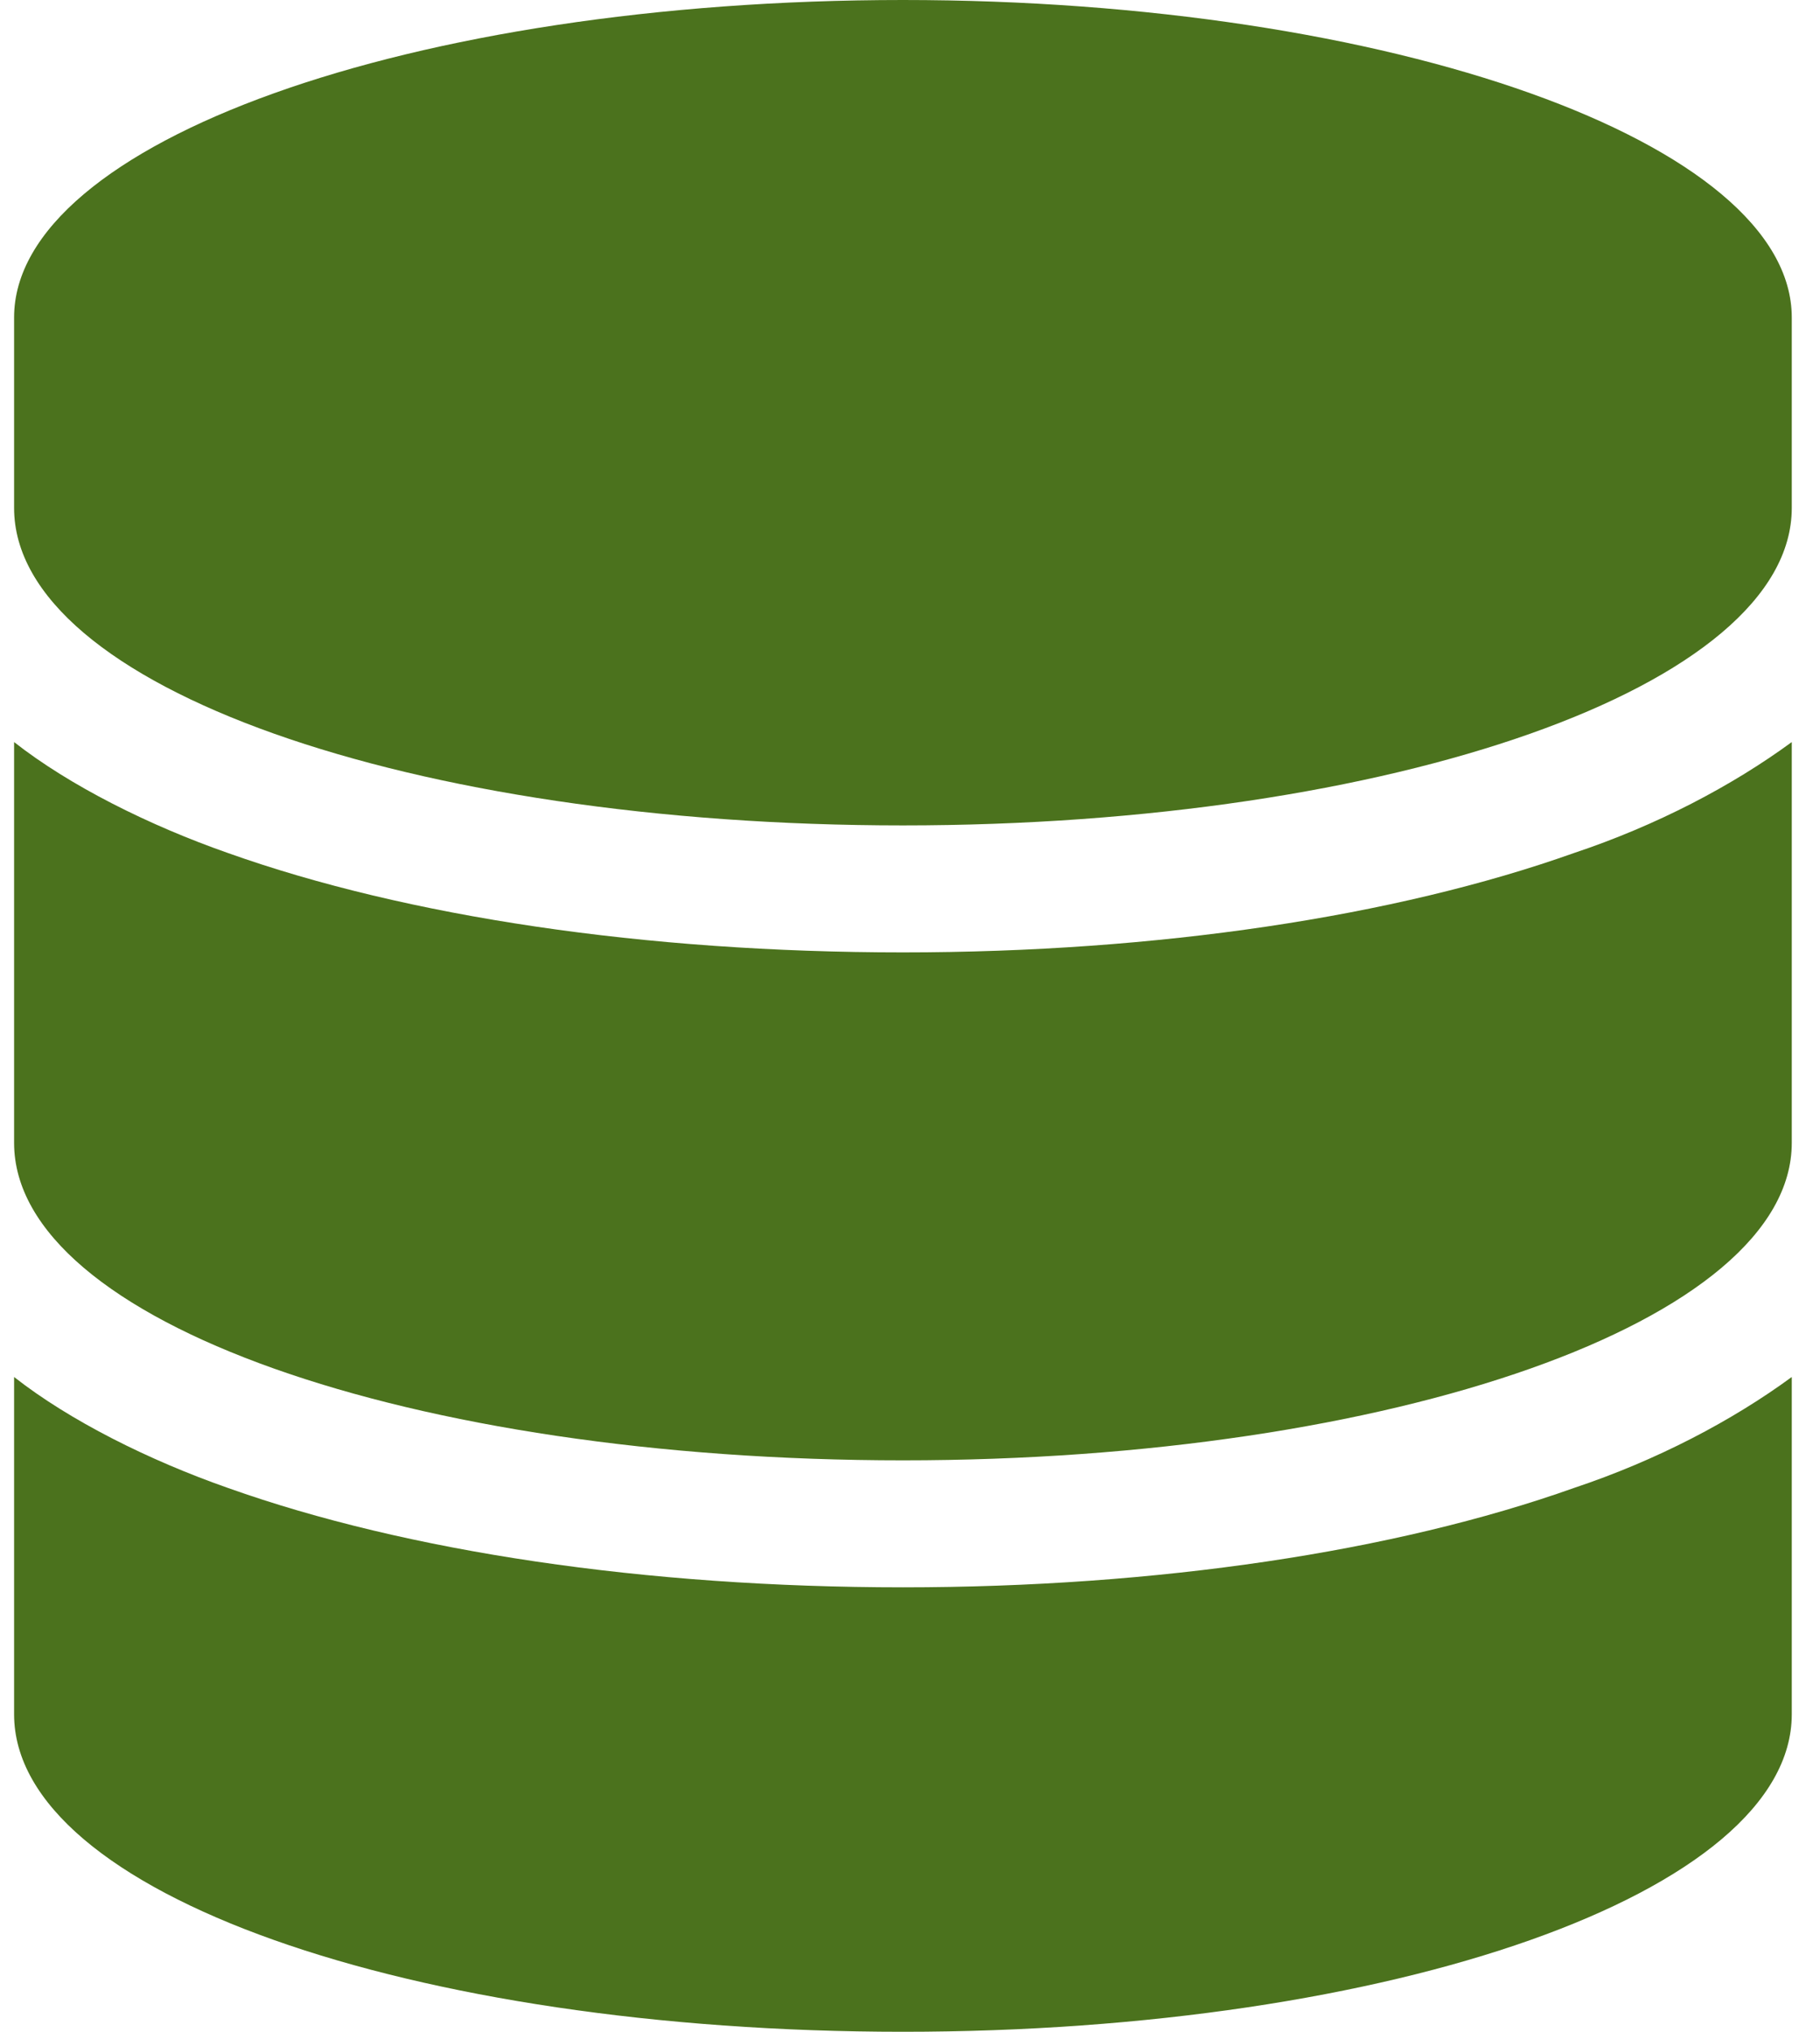 <svg width="43" height="48" viewBox="0 0 43 48" fill="none" xmlns="http://www.w3.org/2000/svg">
<path d="M42.333 7.5V12C42.333 16.219 32.865 19.5 21.333 19.5C9.708 19.5 0.333 16.219 0.333 12V7.5C0.333 3.375 9.708 0 21.333 0C32.865 0 42.333 3.375 42.333 7.5ZM37.177 20.156C39.146 19.5 40.927 18.562 42.333 17.531V27C42.333 31.219 32.865 34.5 21.333 34.5C9.708 34.5 0.333 31.219 0.333 27V17.531C1.646 18.562 3.521 19.5 5.396 20.156C9.615 21.656 15.24 22.5 21.333 22.5C27.333 22.5 32.958 21.656 37.177 20.156ZM0.333 32.531C1.646 33.562 3.521 34.5 5.396 35.156C9.615 36.656 15.24 37.5 21.333 37.5C27.333 37.5 32.958 36.656 37.177 35.156C39.146 34.5 40.927 33.562 42.333 32.531V40.5C42.333 44.719 32.865 48 21.333 48C9.708 48 0.333 44.719 0.333 40.5V32.531Z" fill="#4B721D"/>
</svg>
